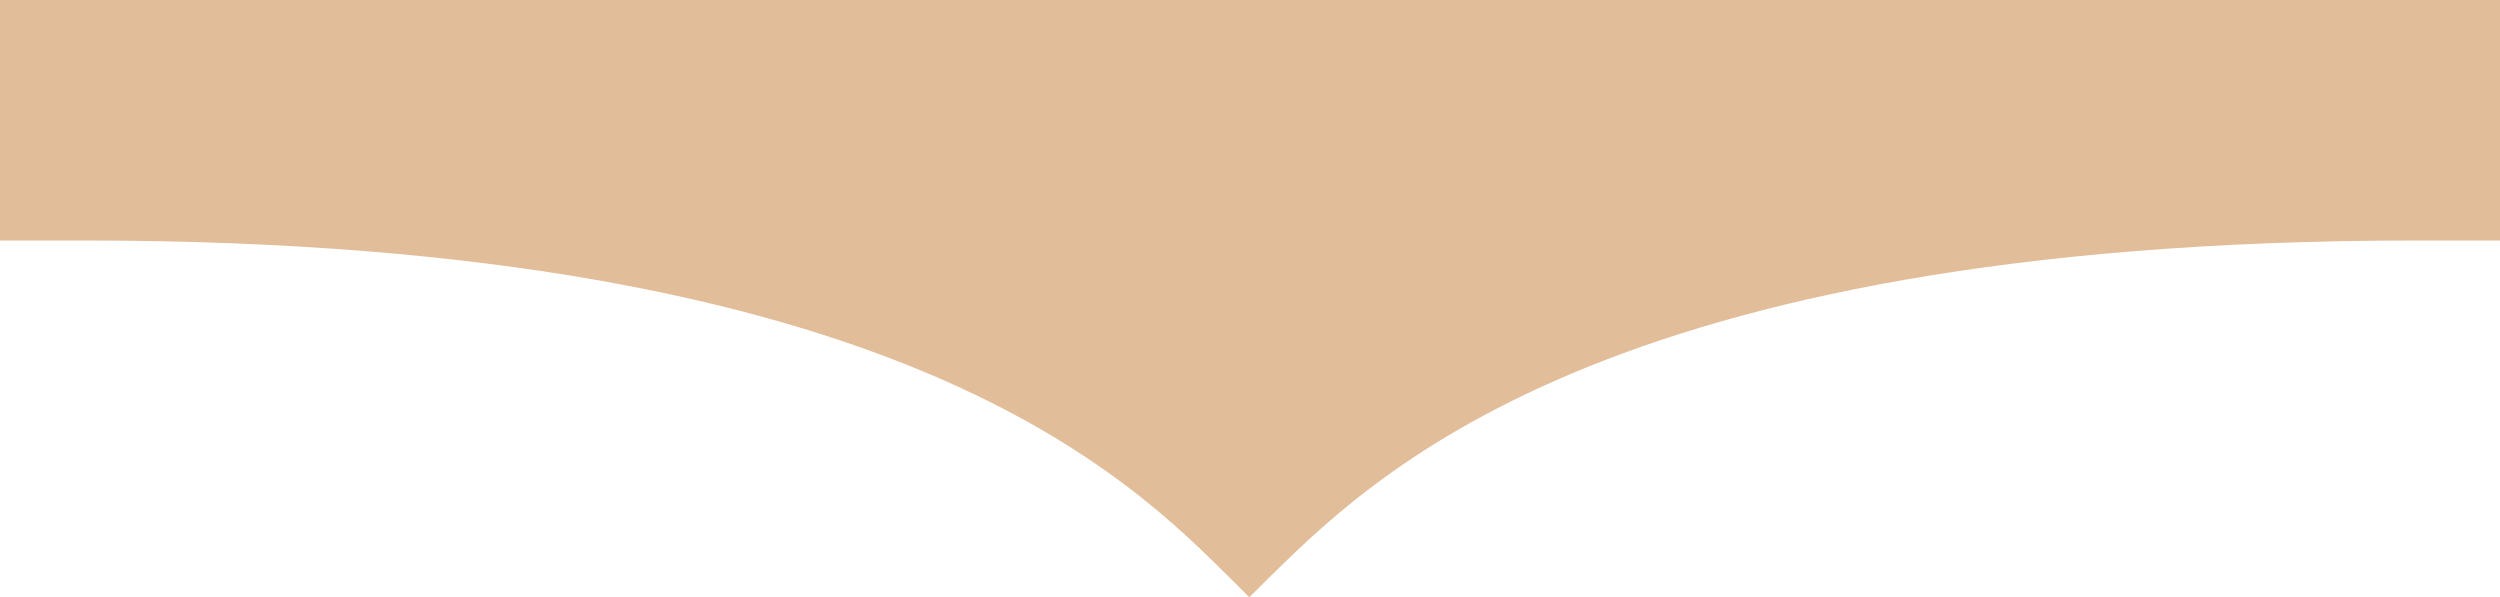 <?xml version="1.0" encoding="utf-8"?>
<!-- Generator: Adobe Illustrator 23.0.3, SVG Export Plug-In . SVG Version: 6.00 Build 0)  -->
<svg version="1.1" id="Layer_1" xmlns="http://www.w3.org/2000/svg" xmlns:xlink="http://www.w3.org/1999/xlink" x="0px" y="0px"
	 viewBox="0 0 187.1 44.7" style="enable-background:new 0 0 187.1 44.7;" xml:space="preserve">
<style type="text/css">
	.st0{fill:#E2BD99;}
</style>
<path class="st0" d="M93.5,44.7c0,0,0,0,1.3-1.3C102.4,36,119.6,18,180.8,18h6.3V0H93.5h0H0v18h6.3c61.2,0,78.4,18,85.9,25.4
	C93.5,44.7,93.5,44.7,93.5,44.7L93.5,44.7C93.5,44.7,93.5,44.7,93.5,44.7"/>
</svg>

